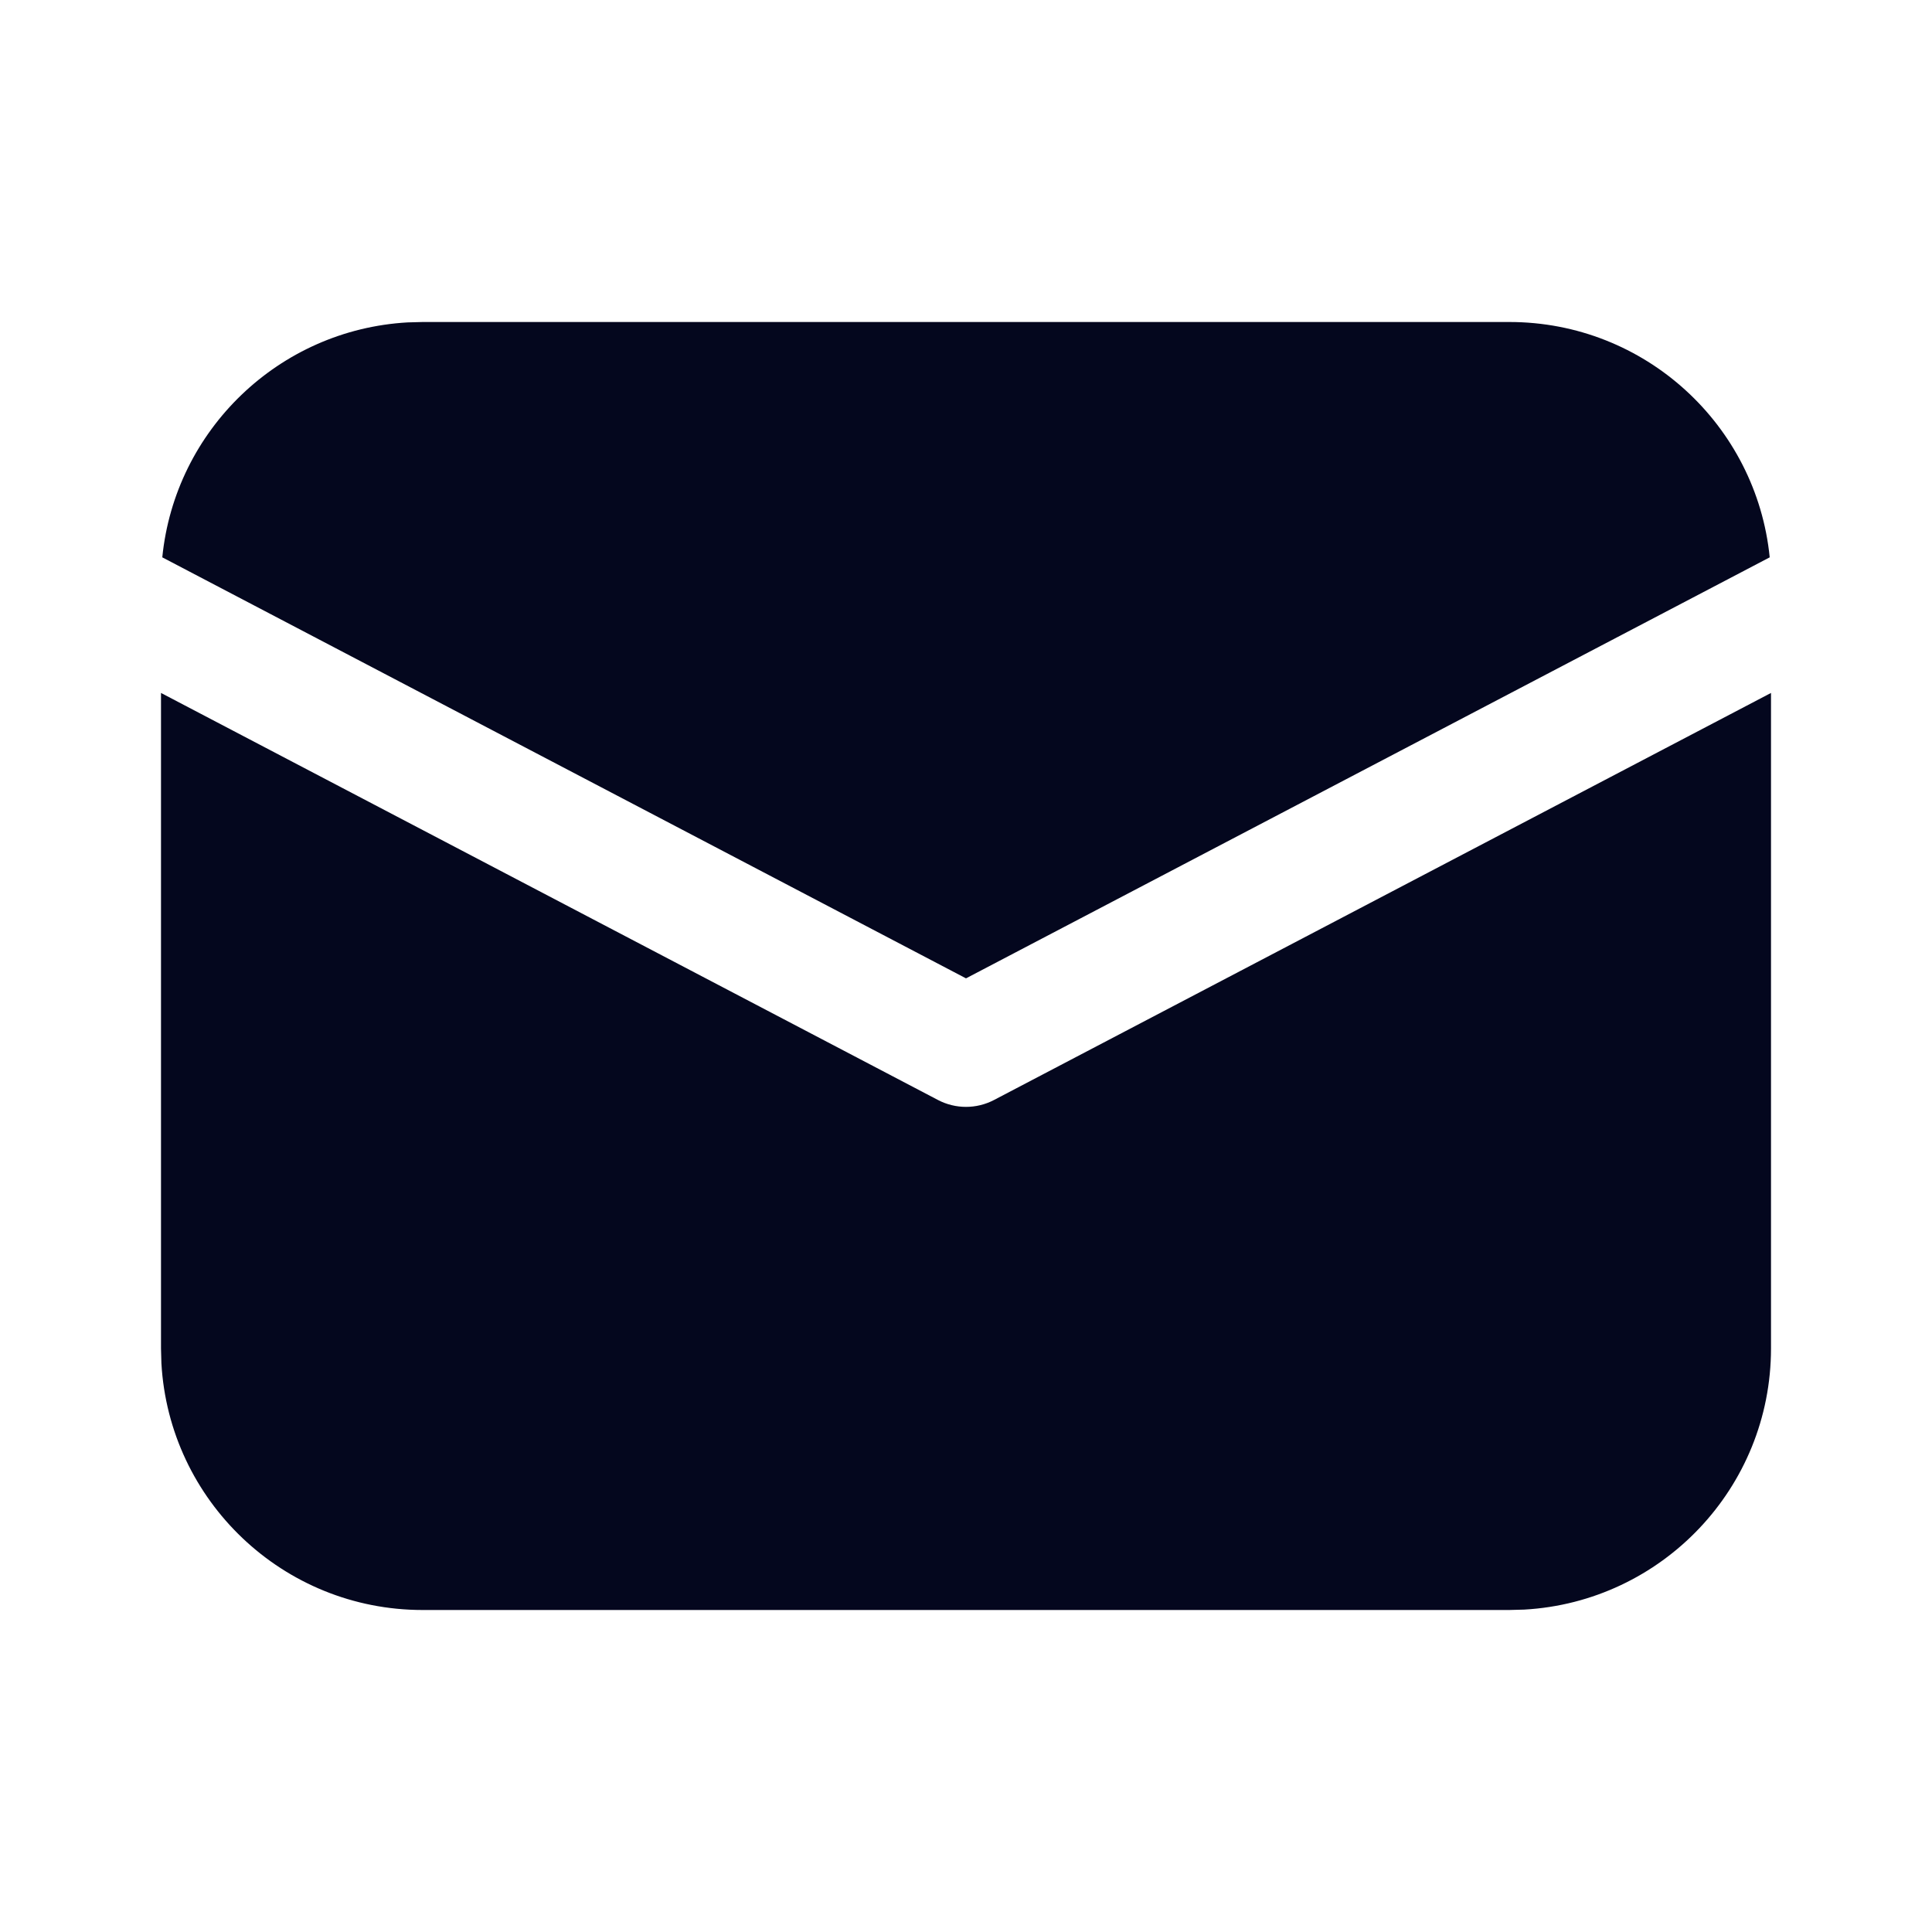 <svg xmlns="http://www.w3.org/2000/svg" width="48" height="48" viewBox="0 0 48 48" fill="none"><path d="M44 17.216V33.5C44 36.966 41.287 39.798 37.869 39.99L37.5 40H10.5C7.034 40 4.202 37.287 4.01 33.869L4 33.5V17.216L23.304 27.329C23.74 27.557 24.26 27.557 24.696 27.329L44 17.216ZM10.5 8H37.5C40.87 8 43.64 10.564 43.968 13.847L24 24.307L4.032 13.847C4.348 10.685 6.929 8.191 10.128 8.01L10.5 8H37.5H10.5Z" fill="#04071E"></path></svg>